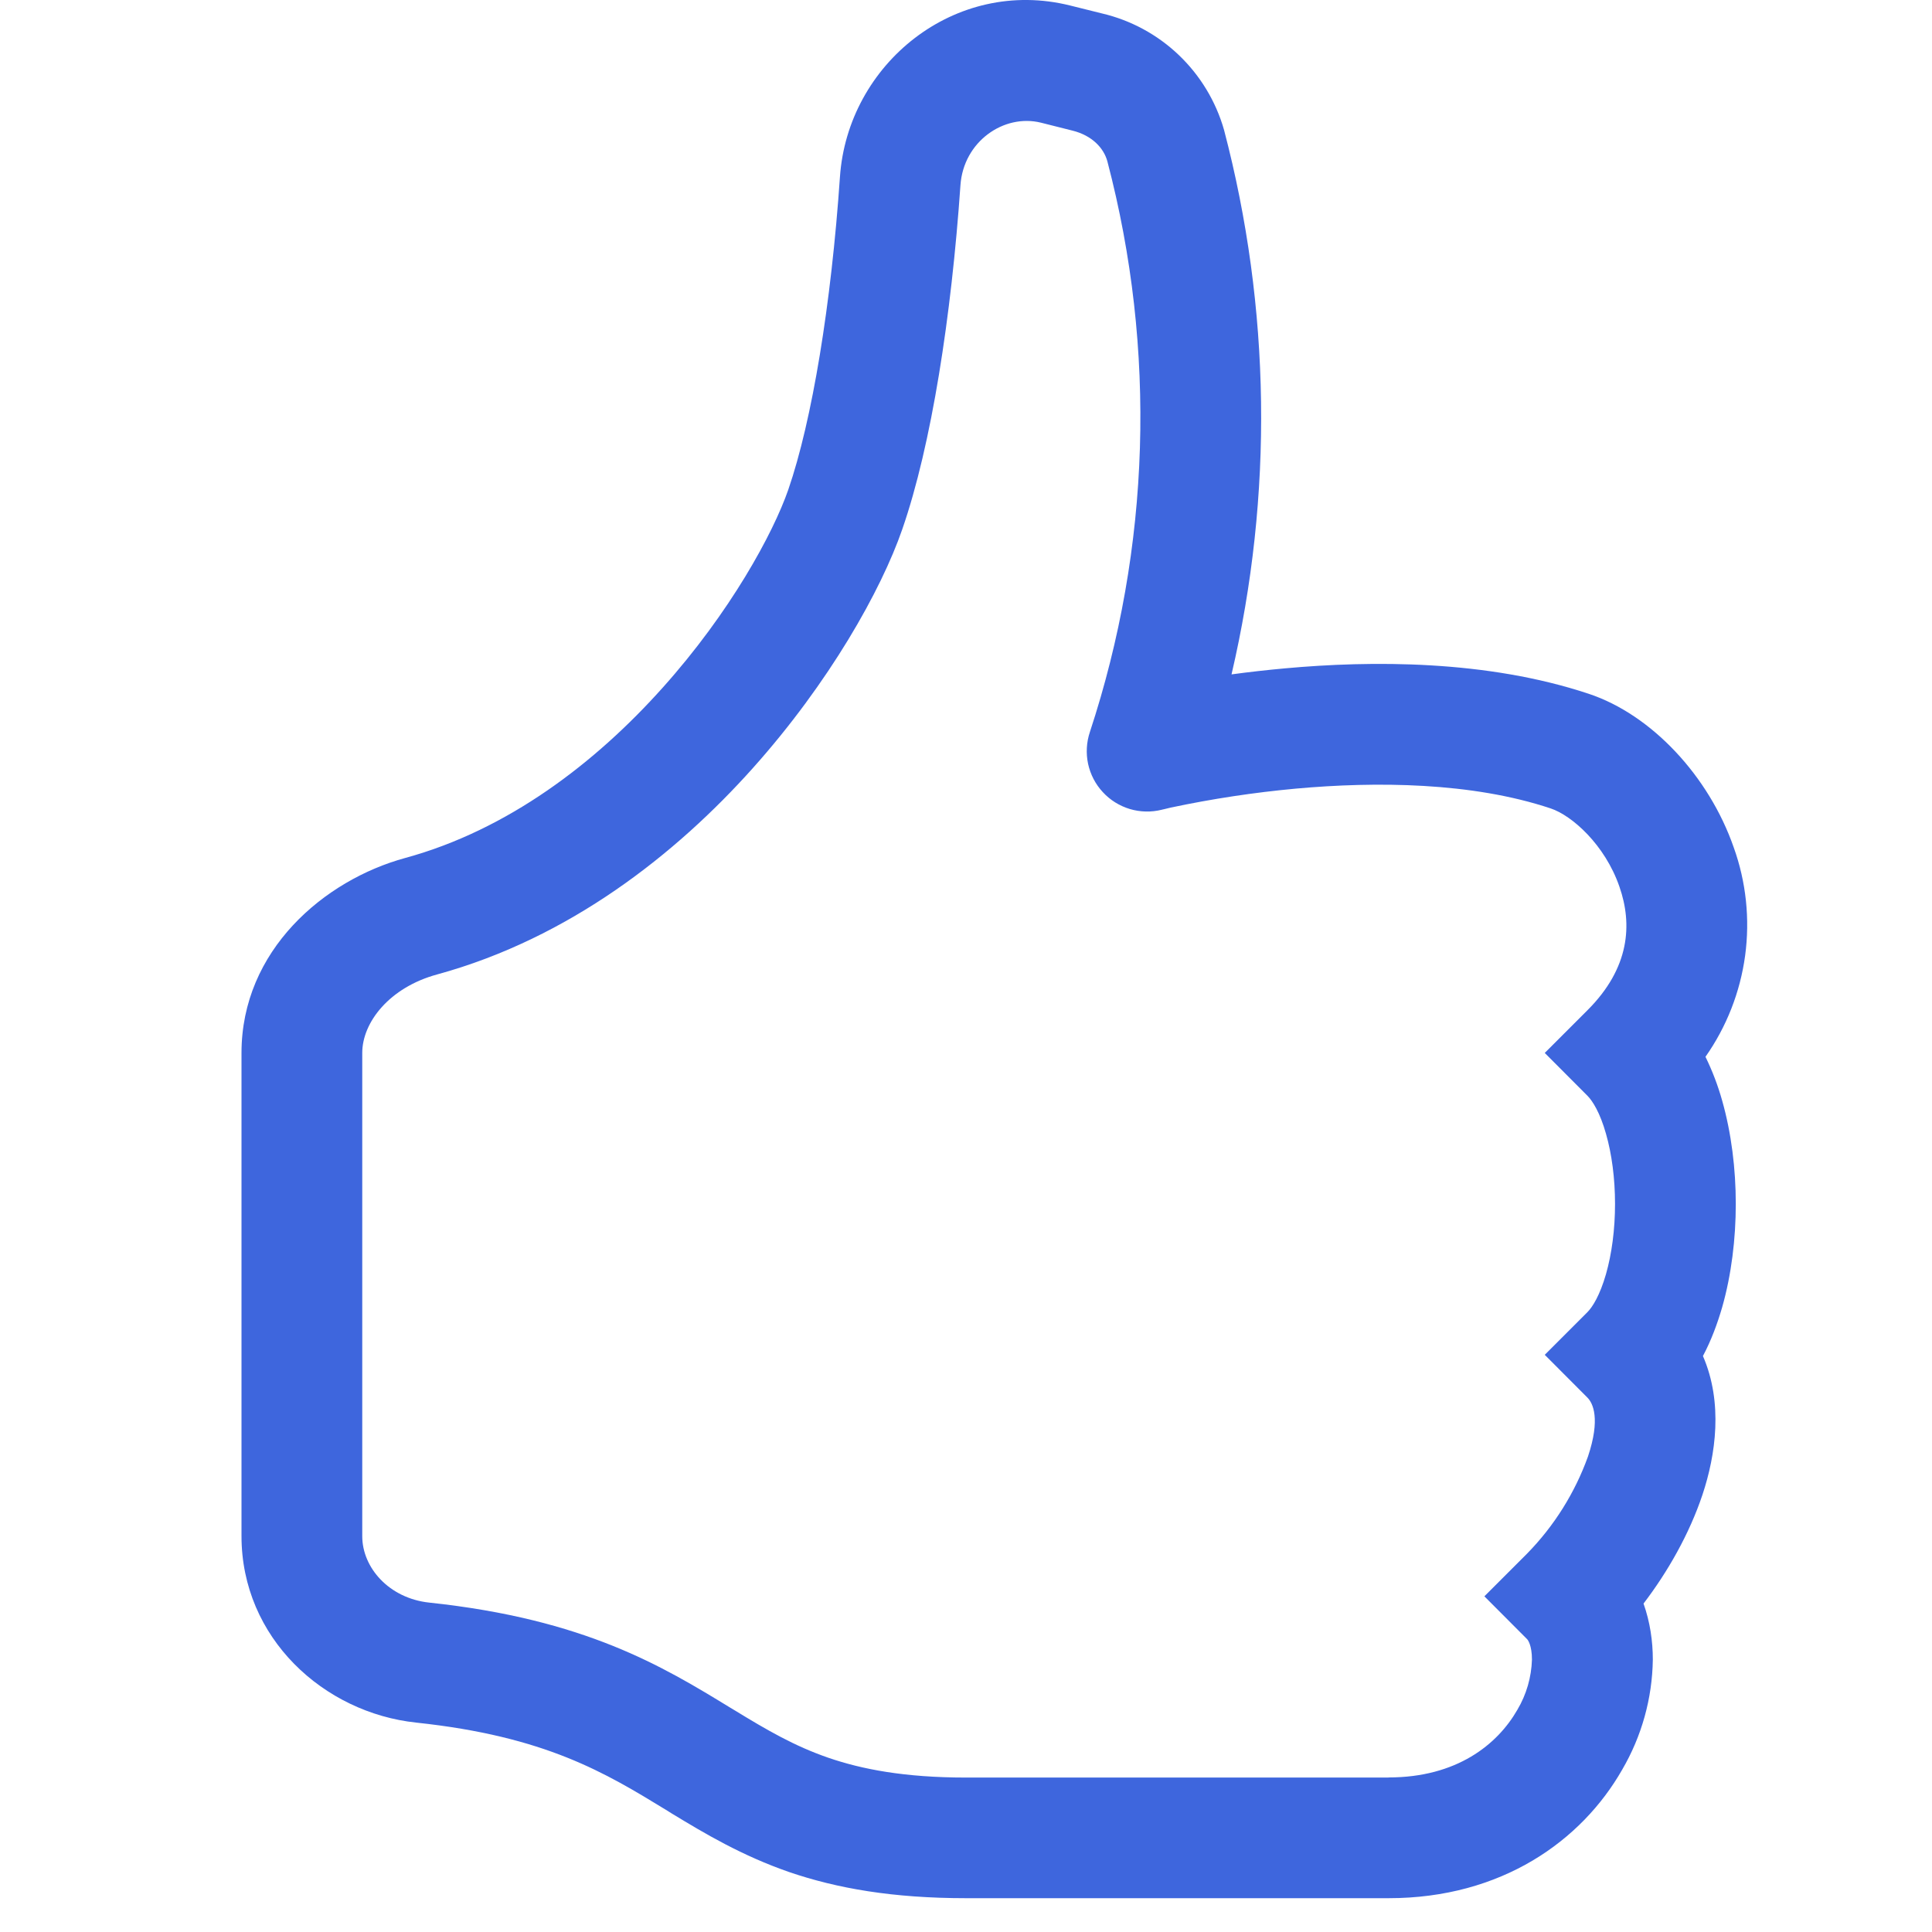 <svg width="32" height="32" viewBox="0 0 32 32" fill="none" xmlns="http://www.w3.org/2000/svg">
    <path d="M17.728 0.092C15.816 -0.386 14.04 1.06 13.912 2.932C13.768 5.034 13.452 6.964 13.056 8.112C12.806 8.832 12.098 10.138 10.976 11.39C9.862 12.636 8.412 13.746 6.714 14.21C5.37 14.576 4 15.74 4 17.44V25.442C4 27.132 5.364 28.37 6.896 28.532C9.036 28.76 10.024 29.362 11.032 29.978L11.128 30.038C11.672 30.368 12.284 30.734 13.068 31.006C13.862 31.278 14.79 31.44 16 31.44H23C24.874 31.44 26.198 30.486 26.868 29.312C27.192 28.758 27.367 28.13 27.376 27.488C27.376 27.184 27.33 26.864 27.222 26.56C27.624 26.034 27.982 25.404 28.198 24.758C28.418 24.098 28.542 23.234 28.206 22.46C28.344 22.2 28.446 21.922 28.524 21.654C28.678 21.114 28.75 20.518 28.75 19.94C28.75 19.364 28.678 18.77 28.524 18.228C28.454 17.979 28.362 17.737 28.248 17.504C28.598 17.006 28.823 16.431 28.905 15.827C28.986 15.224 28.922 14.609 28.716 14.036C28.304 12.852 27.352 11.836 26.316 11.492C24.622 10.928 22.71 10.94 21.284 11.07C20.988 11.097 20.692 11.13 20.398 11.17C21.092 8.199 21.049 5.103 20.274 2.152C20.139 1.679 19.88 1.251 19.525 0.912C19.169 0.572 18.729 0.334 18.25 0.222L17.728 0.092ZM23 29.442H16C14.98 29.442 14.274 29.304 13.72 29.114C13.158 28.92 12.708 28.658 12.168 28.328L12.088 28.28C10.978 27.602 9.692 26.818 7.108 26.544C6.442 26.472 6 25.964 6 25.444V17.44C6 16.932 6.452 16.354 7.24 16.14C9.43 15.54 11.194 14.148 12.468 12.724C13.738 11.304 14.596 9.774 14.944 8.768C15.43 7.368 15.758 5.232 15.908 3.068C15.958 2.344 16.628 1.88 17.242 2.032L17.766 2.164C18.086 2.244 18.282 2.45 18.342 2.674C19.159 5.786 19.058 9.068 18.052 12.124C17.995 12.294 17.985 12.476 18.022 12.651C18.06 12.827 18.144 12.989 18.266 13.12C18.387 13.252 18.542 13.348 18.714 13.4C18.886 13.451 19.068 13.455 19.242 13.412L19.248 13.41L19.276 13.404L19.392 13.376C20.076 13.231 20.768 13.126 21.464 13.062C22.79 12.942 24.378 12.954 25.684 13.39C26.034 13.506 26.584 13.99 26.824 14.69C27.038 15.306 26.998 16.03 26.292 16.734L25.586 17.44L26.292 18.148C26.378 18.234 26.502 18.43 26.6 18.778C26.696 19.112 26.75 19.518 26.75 19.94C26.75 20.364 26.696 20.768 26.6 21.104C26.5 21.452 26.378 21.648 26.292 21.734L25.586 22.44L26.292 23.148C26.386 23.242 26.51 23.502 26.302 24.124C26.085 24.727 25.741 25.276 25.292 25.734L24.586 26.44L25.292 27.148C25.304 27.158 25.374 27.248 25.374 27.488C25.365 27.781 25.282 28.068 25.132 28.32C24.802 28.896 24.126 29.44 23 29.44V29.442Z" fill="#3E66DD"/>
</svg>
